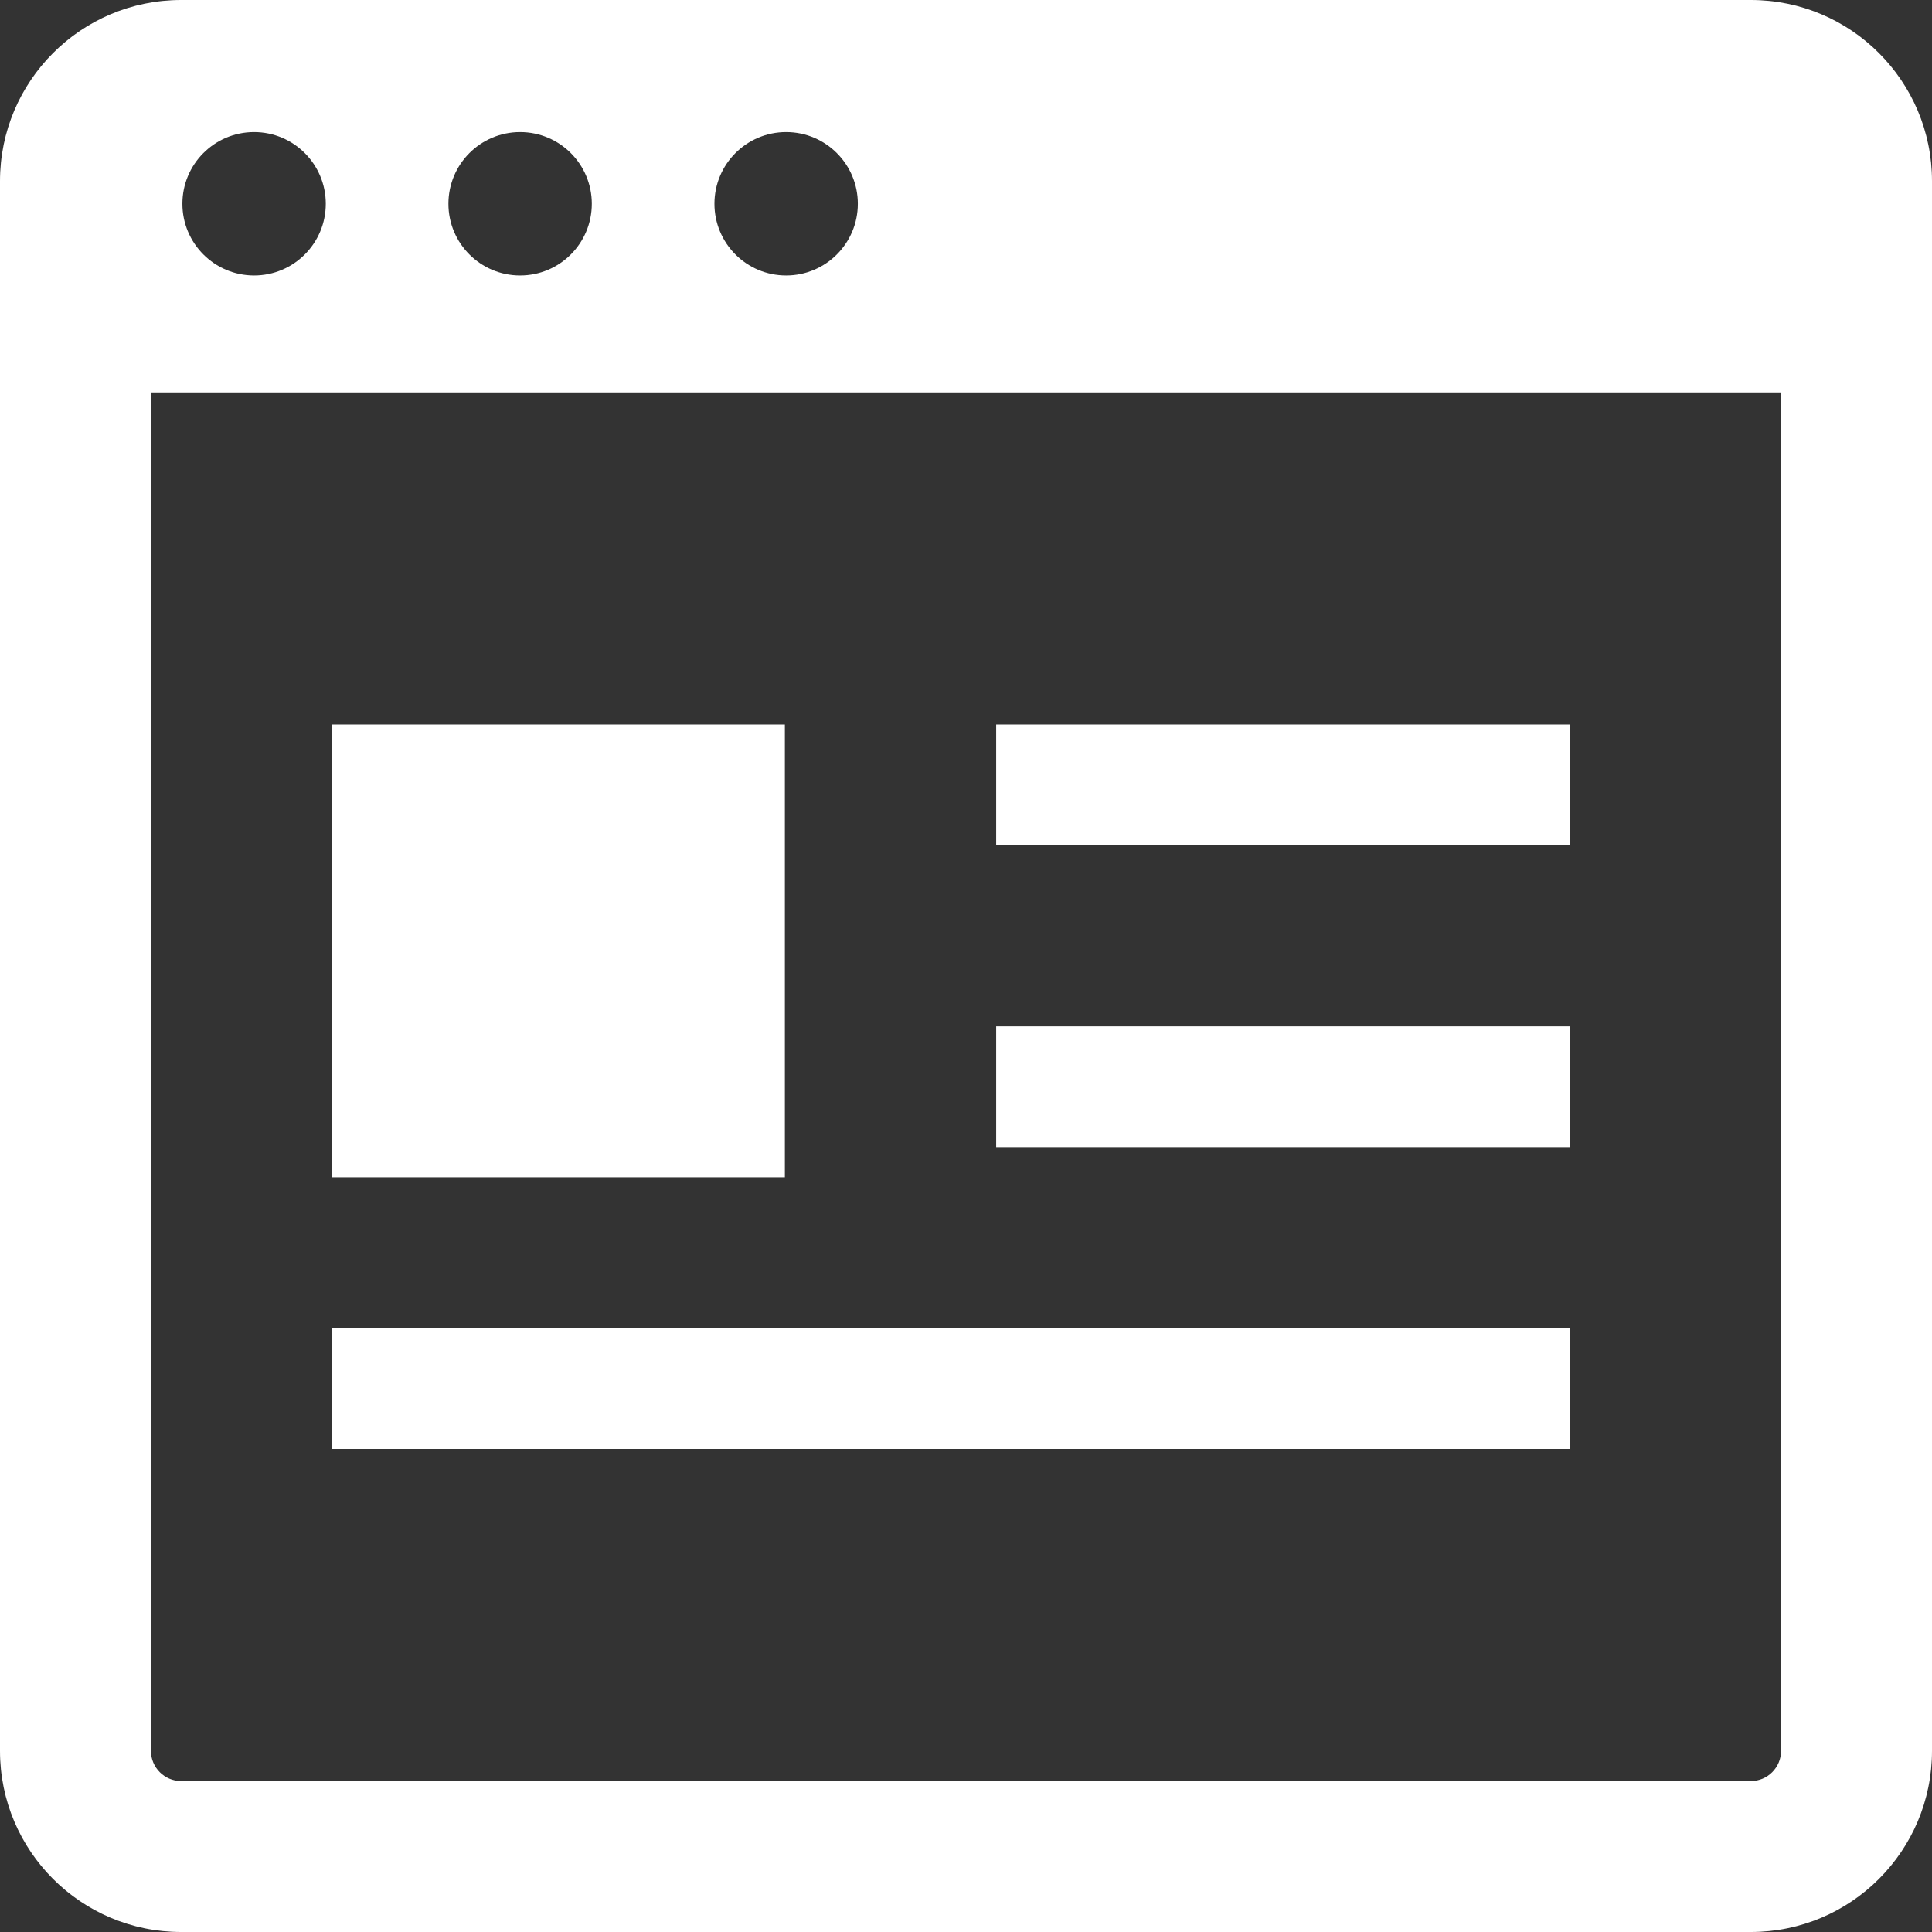 <!--?xml version="1.0" encoding="utf-8"?-->
<!-- Generator: Adobe Illustrator 18.1.1, SVG Export Plug-In . SVG Version: 6.00 Build 0)  -->

<svg version="1.1" id="_x32_" xmlns="http://www.w3.org/2000/svg" xmlns:xlink="http://www.w3.org/1999/xlink" x="0px" y="0px" viewBox="0 0 512 512" style="width: 256px; height: 256px; opacity: 1;" xml:space="preserve">
<rect x="0" y="0" width="512" height="512" fill="#333333" stroke="none"/>
<style type="text/css">
	.st0{fill:#4B4B4B;}
</style>
<g>
	<path class="st0" d="M0,48v416c0,26.508,21.492,48,48,48h416c26.508,0,48-21.492,48-48V48c0-26.508-21.492-48-48-48H48
		C21.492,0,0,21.492,0,48z M86.336,54c0,10.492-8.508,19-19,19c-10.492,0-19-8.508-19-19s8.508-19,19-19
		C77.828,35,86.336,43.508,86.336,54z M156.836,54c0,10.492-8.508,19-19,19c-10.492,0-19-8.508-19-19s8.508-19,19-19
		C148.328,35,156.836,43.508,156.836,54z M227.336,54c0,10.492-8.508,19-19,19c-10.492,0-19-8.508-19-19s8.508-19,19-19
		C218.828,35,227.336,43.508,227.336,54z M40,104h432v360c0,4.406-3.586,8-8,8H48c-4.414,0-8-3.594-8-8V104z" style="fill: rgb(255, 255, 255);"></path>
	<rect x="264" y="192" class="st0" width="152" height="32" style="fill: rgb(255, 255, 255);"></rect>
	<rect x="88" y="352" class="st0" width="328" height="32" style="fill: rgb(255, 255, 255);"></rect>
	<rect x="88" y="192" class="st0" width="120" height="120" style="fill: rgb(255, 255, 255);"></rect>
	<polygon class="st0" points="282.958,304 264,304 264,272 416,272 416,304 298.958,304 	" style="fill: rgb(255, 255, 255);"></polygon>
</g>
</svg>

